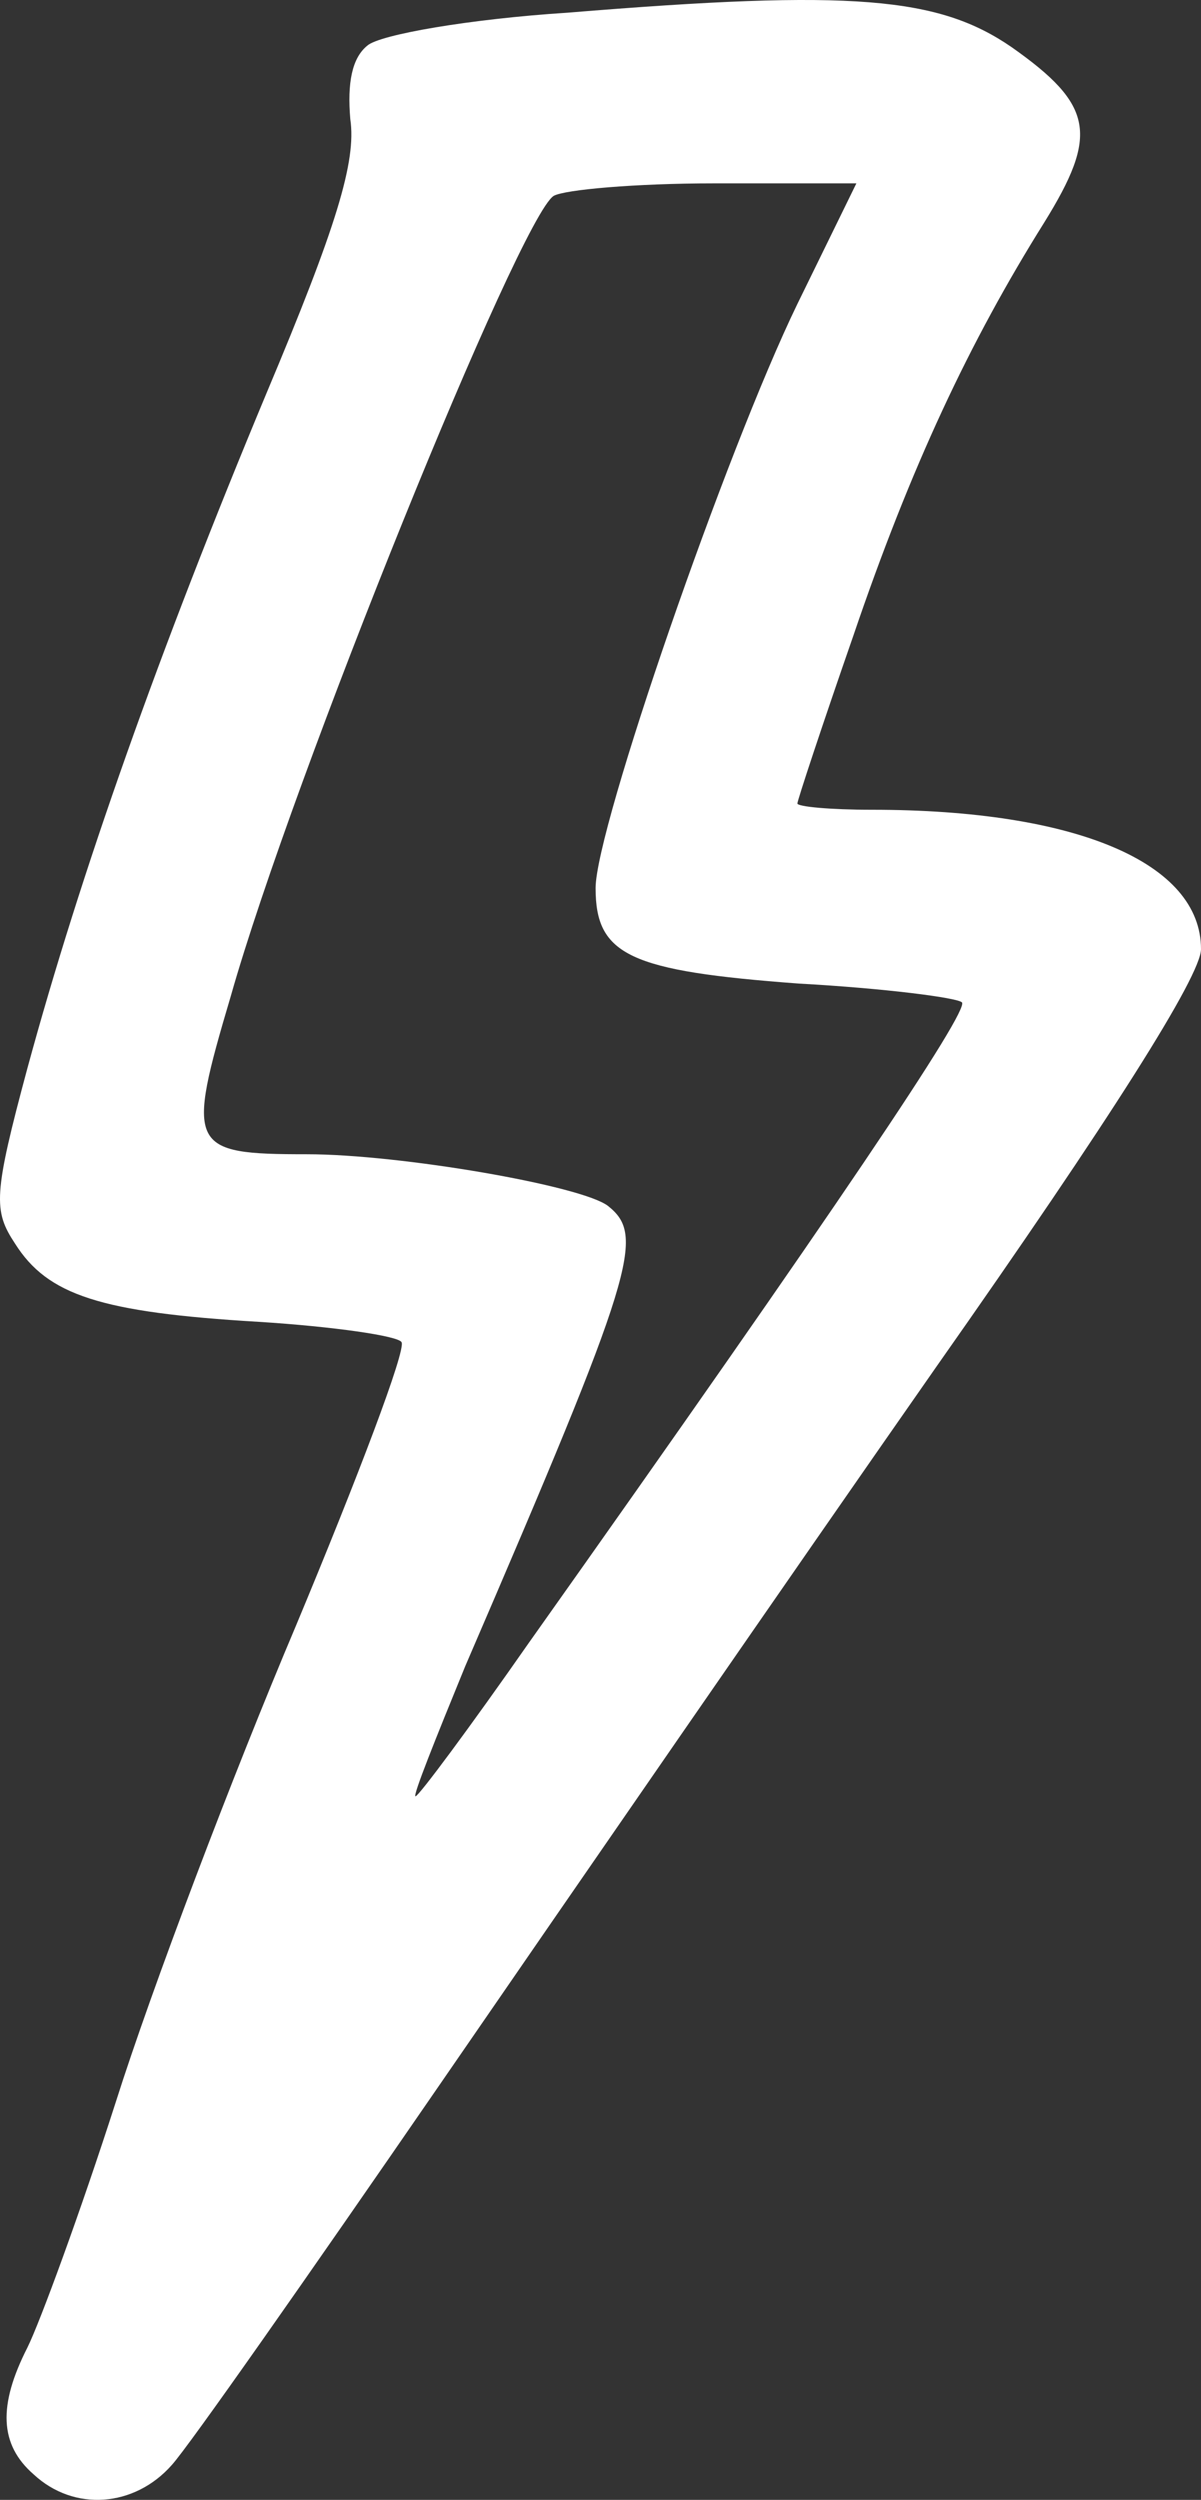<svg width="37" height="77" viewBox="0 0 37 77" fill="none" xmlns="http://www.w3.org/2000/svg">
<rect x="0" y="0" width="37" height="77" fill="#333333" stroke="none"/>
<path d="M17.488 0.391C14.475 0.584 11.701 1.066 11.318 1.404C10.84 1.79 10.697 2.561 10.792 3.671C10.984 4.973 10.362 6.999 8.21 12.112C4.91 20.022 2.471 26.92 0.845 32.901C-0.207 36.808 -0.207 37.29 0.462 38.303C1.467 39.895 3.093 40.425 7.971 40.715C10.266 40.859 12.275 41.149 12.371 41.342C12.514 41.583 11.031 45.49 9.119 50.072C7.158 54.703 4.671 61.262 3.571 64.735C2.471 68.16 1.228 71.536 0.845 72.308C-0.064 74.093 -0.016 75.299 1.036 76.215C2.28 77.373 4.145 77.228 5.293 75.926C5.819 75.347 9.501 70.089 13.518 64.253C17.535 58.417 24.422 48.432 28.87 42.065C34.226 34.444 37 30.055 37 29.235C37 26.582 33.174 24.942 26.861 24.942C25.57 24.942 24.566 24.846 24.566 24.749C24.566 24.653 25.331 22.337 26.287 19.588C28.057 14.379 29.874 10.52 32.17 6.854C33.843 4.153 33.7 3.237 31.165 1.452C28.918 -0.092 26.287 -0.333 17.488 0.391ZM24.566 9.362C22.366 13.896 18.349 25.521 18.349 27.354C18.349 29.428 19.401 29.91 24.613 30.296C27.244 30.441 29.491 30.73 29.635 30.875C29.874 31.116 25.761 37.242 16.292 50.603C14.475 53.207 12.897 55.33 12.801 55.33C12.705 55.33 13.423 53.545 14.331 51.326C19.592 39.123 19.879 38.062 18.731 37.145C17.918 36.518 12.323 35.553 9.453 35.553C5.819 35.553 5.723 35.361 7.11 30.682C9.023 23.929 16.005 6.709 17.057 6.034C17.392 5.841 19.592 5.648 21.983 5.648H26.383L24.566 9.362Z" fill="white"/>
</svg>
